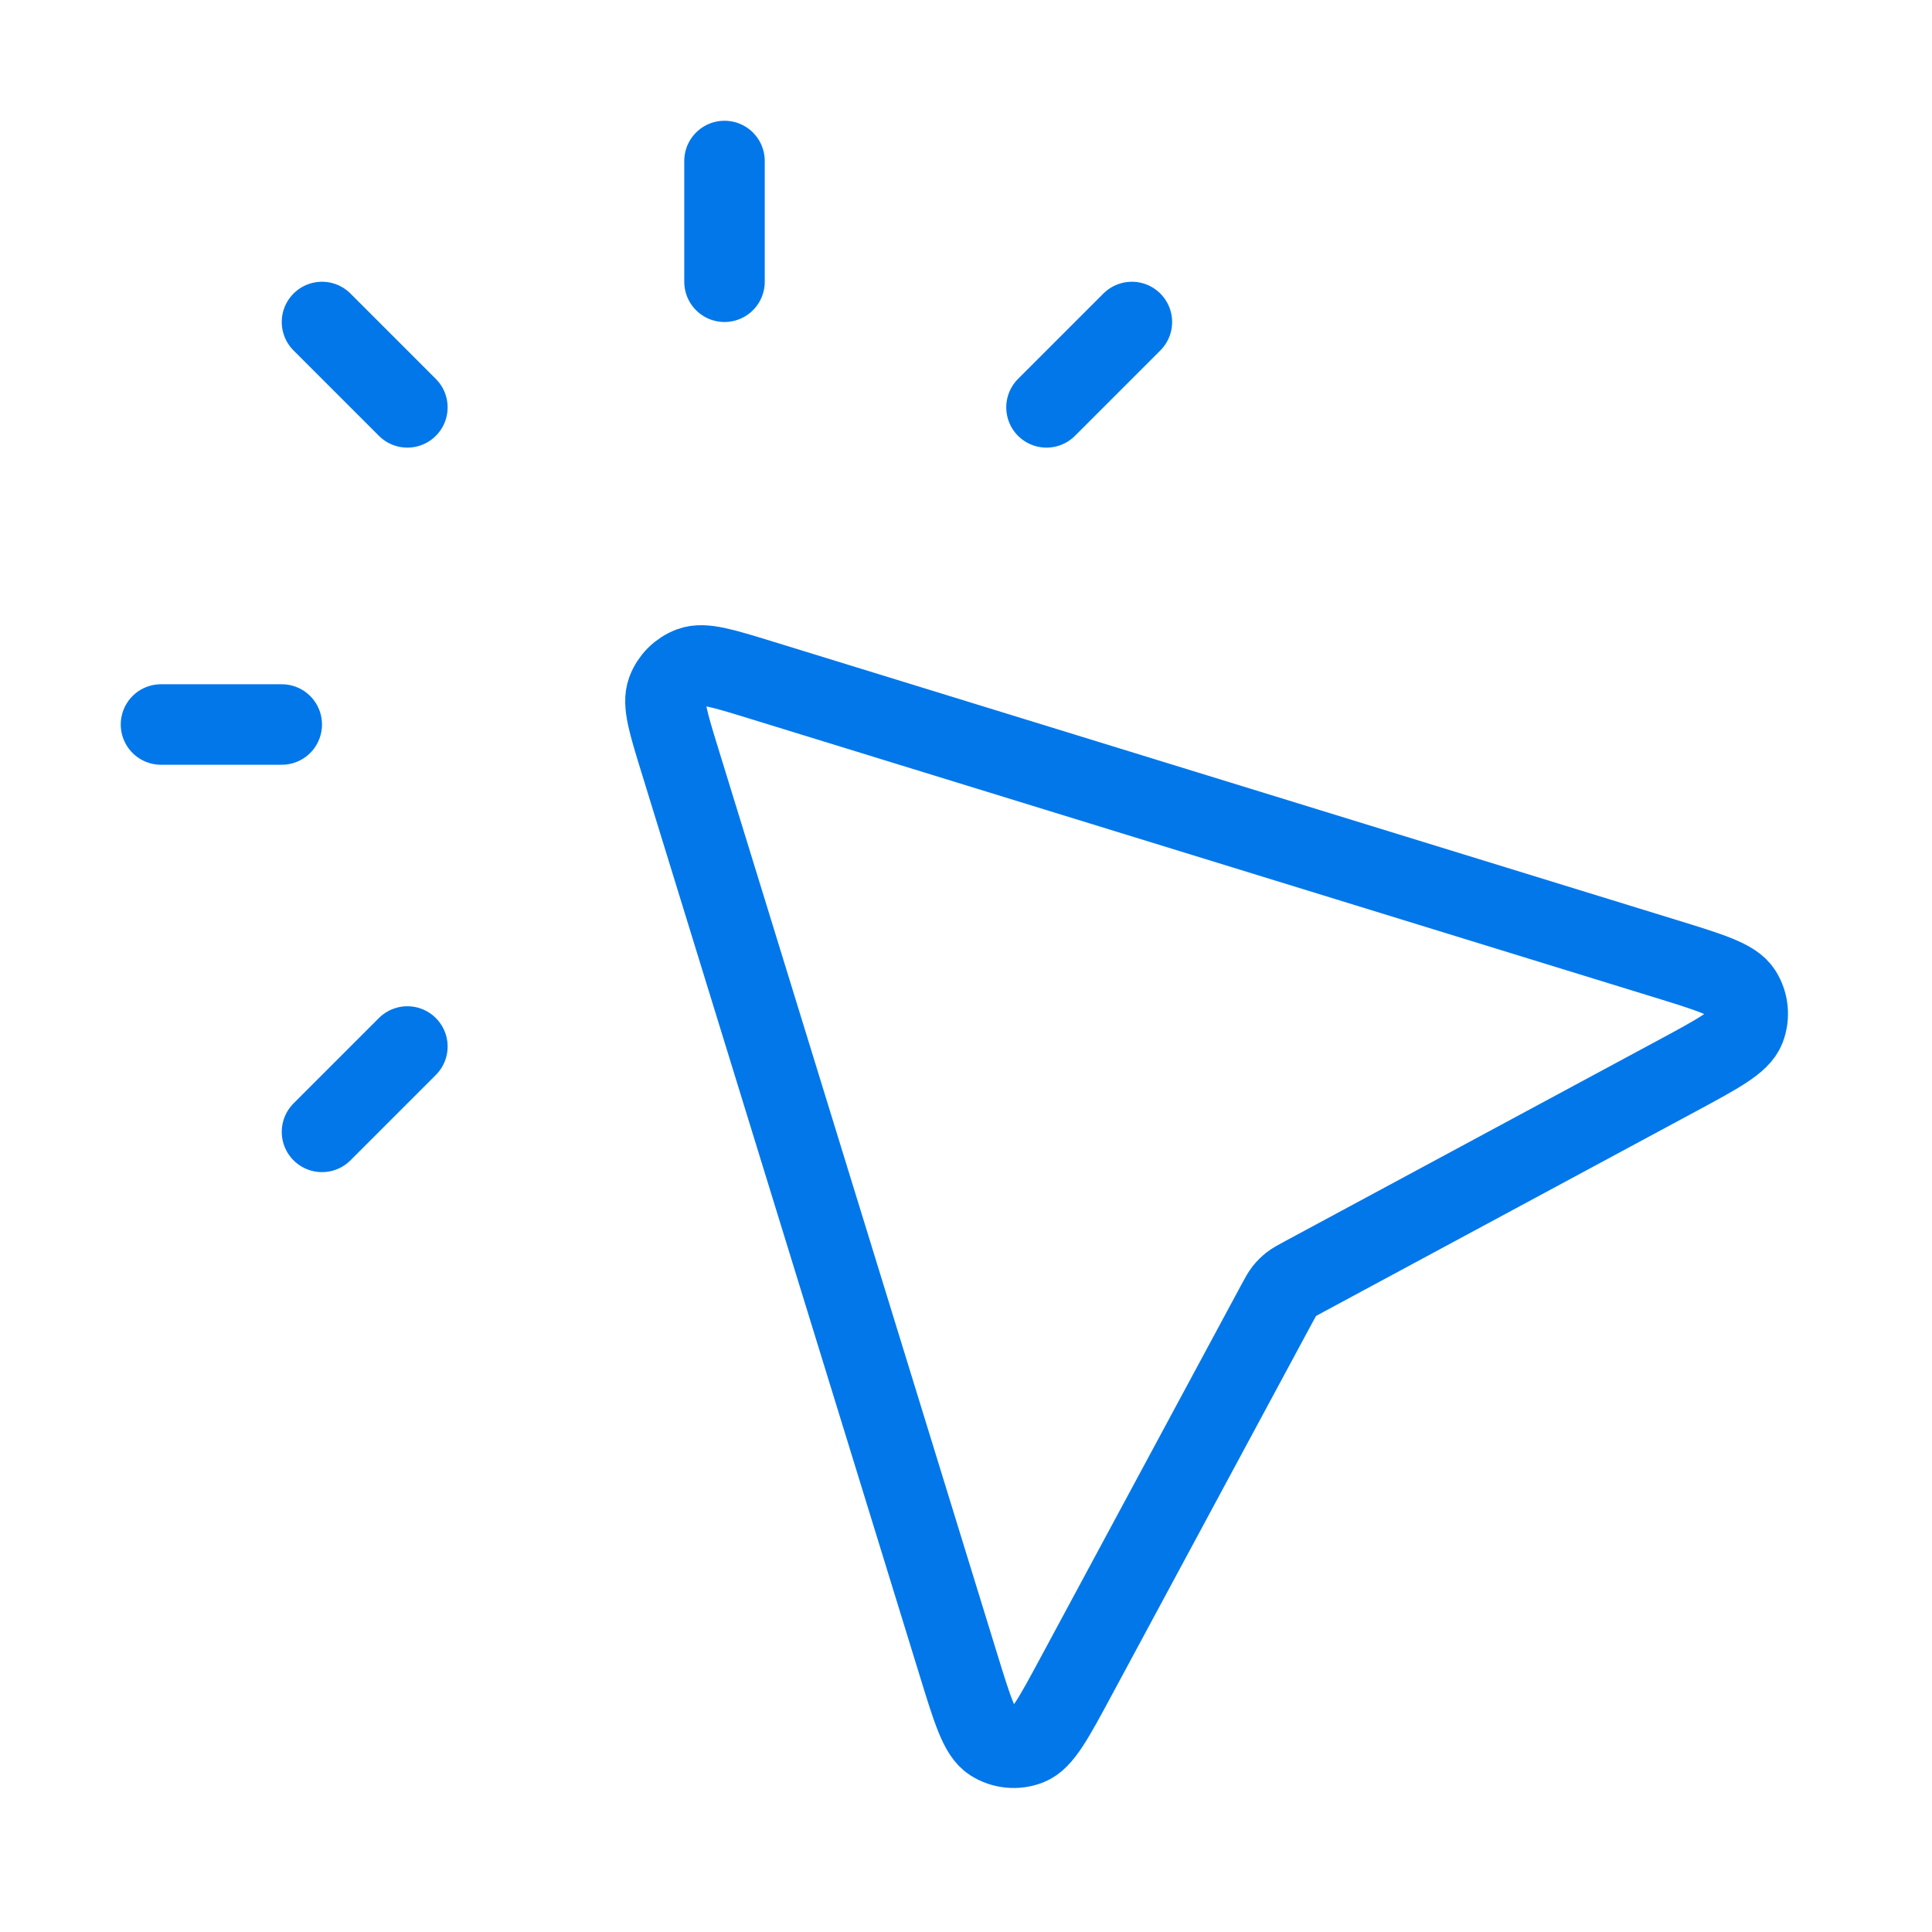<svg width="48" height="48" viewBox="0 0 48 48" fill="none" xmlns="http://www.w3.org/2000/svg">
<g id="cursor-click-01">
<path id="Icon" d="M18 7V4M10.121 10.121L8 8M10.121 26L8 28.121M26 10.121L28.121 8M7 18H4M31.729 32.379L26.745 41.634C26.176 42.691 25.892 43.22 25.549 43.354C25.252 43.47 24.917 43.437 24.648 43.266C24.338 43.068 24.161 42.494 23.808 41.346L16.89 18.89C16.602 17.953 16.457 17.484 16.573 17.168C16.675 16.892 16.892 16.675 17.168 16.573C17.484 16.457 17.953 16.602 18.89 16.89L41.346 23.808C42.494 24.161 43.068 24.338 43.265 24.648C43.437 24.917 43.47 25.252 43.354 25.549C43.22 25.892 42.691 26.176 41.634 26.745L32.379 31.729C32.222 31.814 32.144 31.856 32.075 31.91C32.014 31.959 31.959 32.014 31.91 32.075C31.856 32.144 31.814 32.222 31.729 32.379Z" stroke="#0177EA" stroke-width="2" stroke-linecap="round" stroke-linejoin="round"/>
</g>
</svg>
